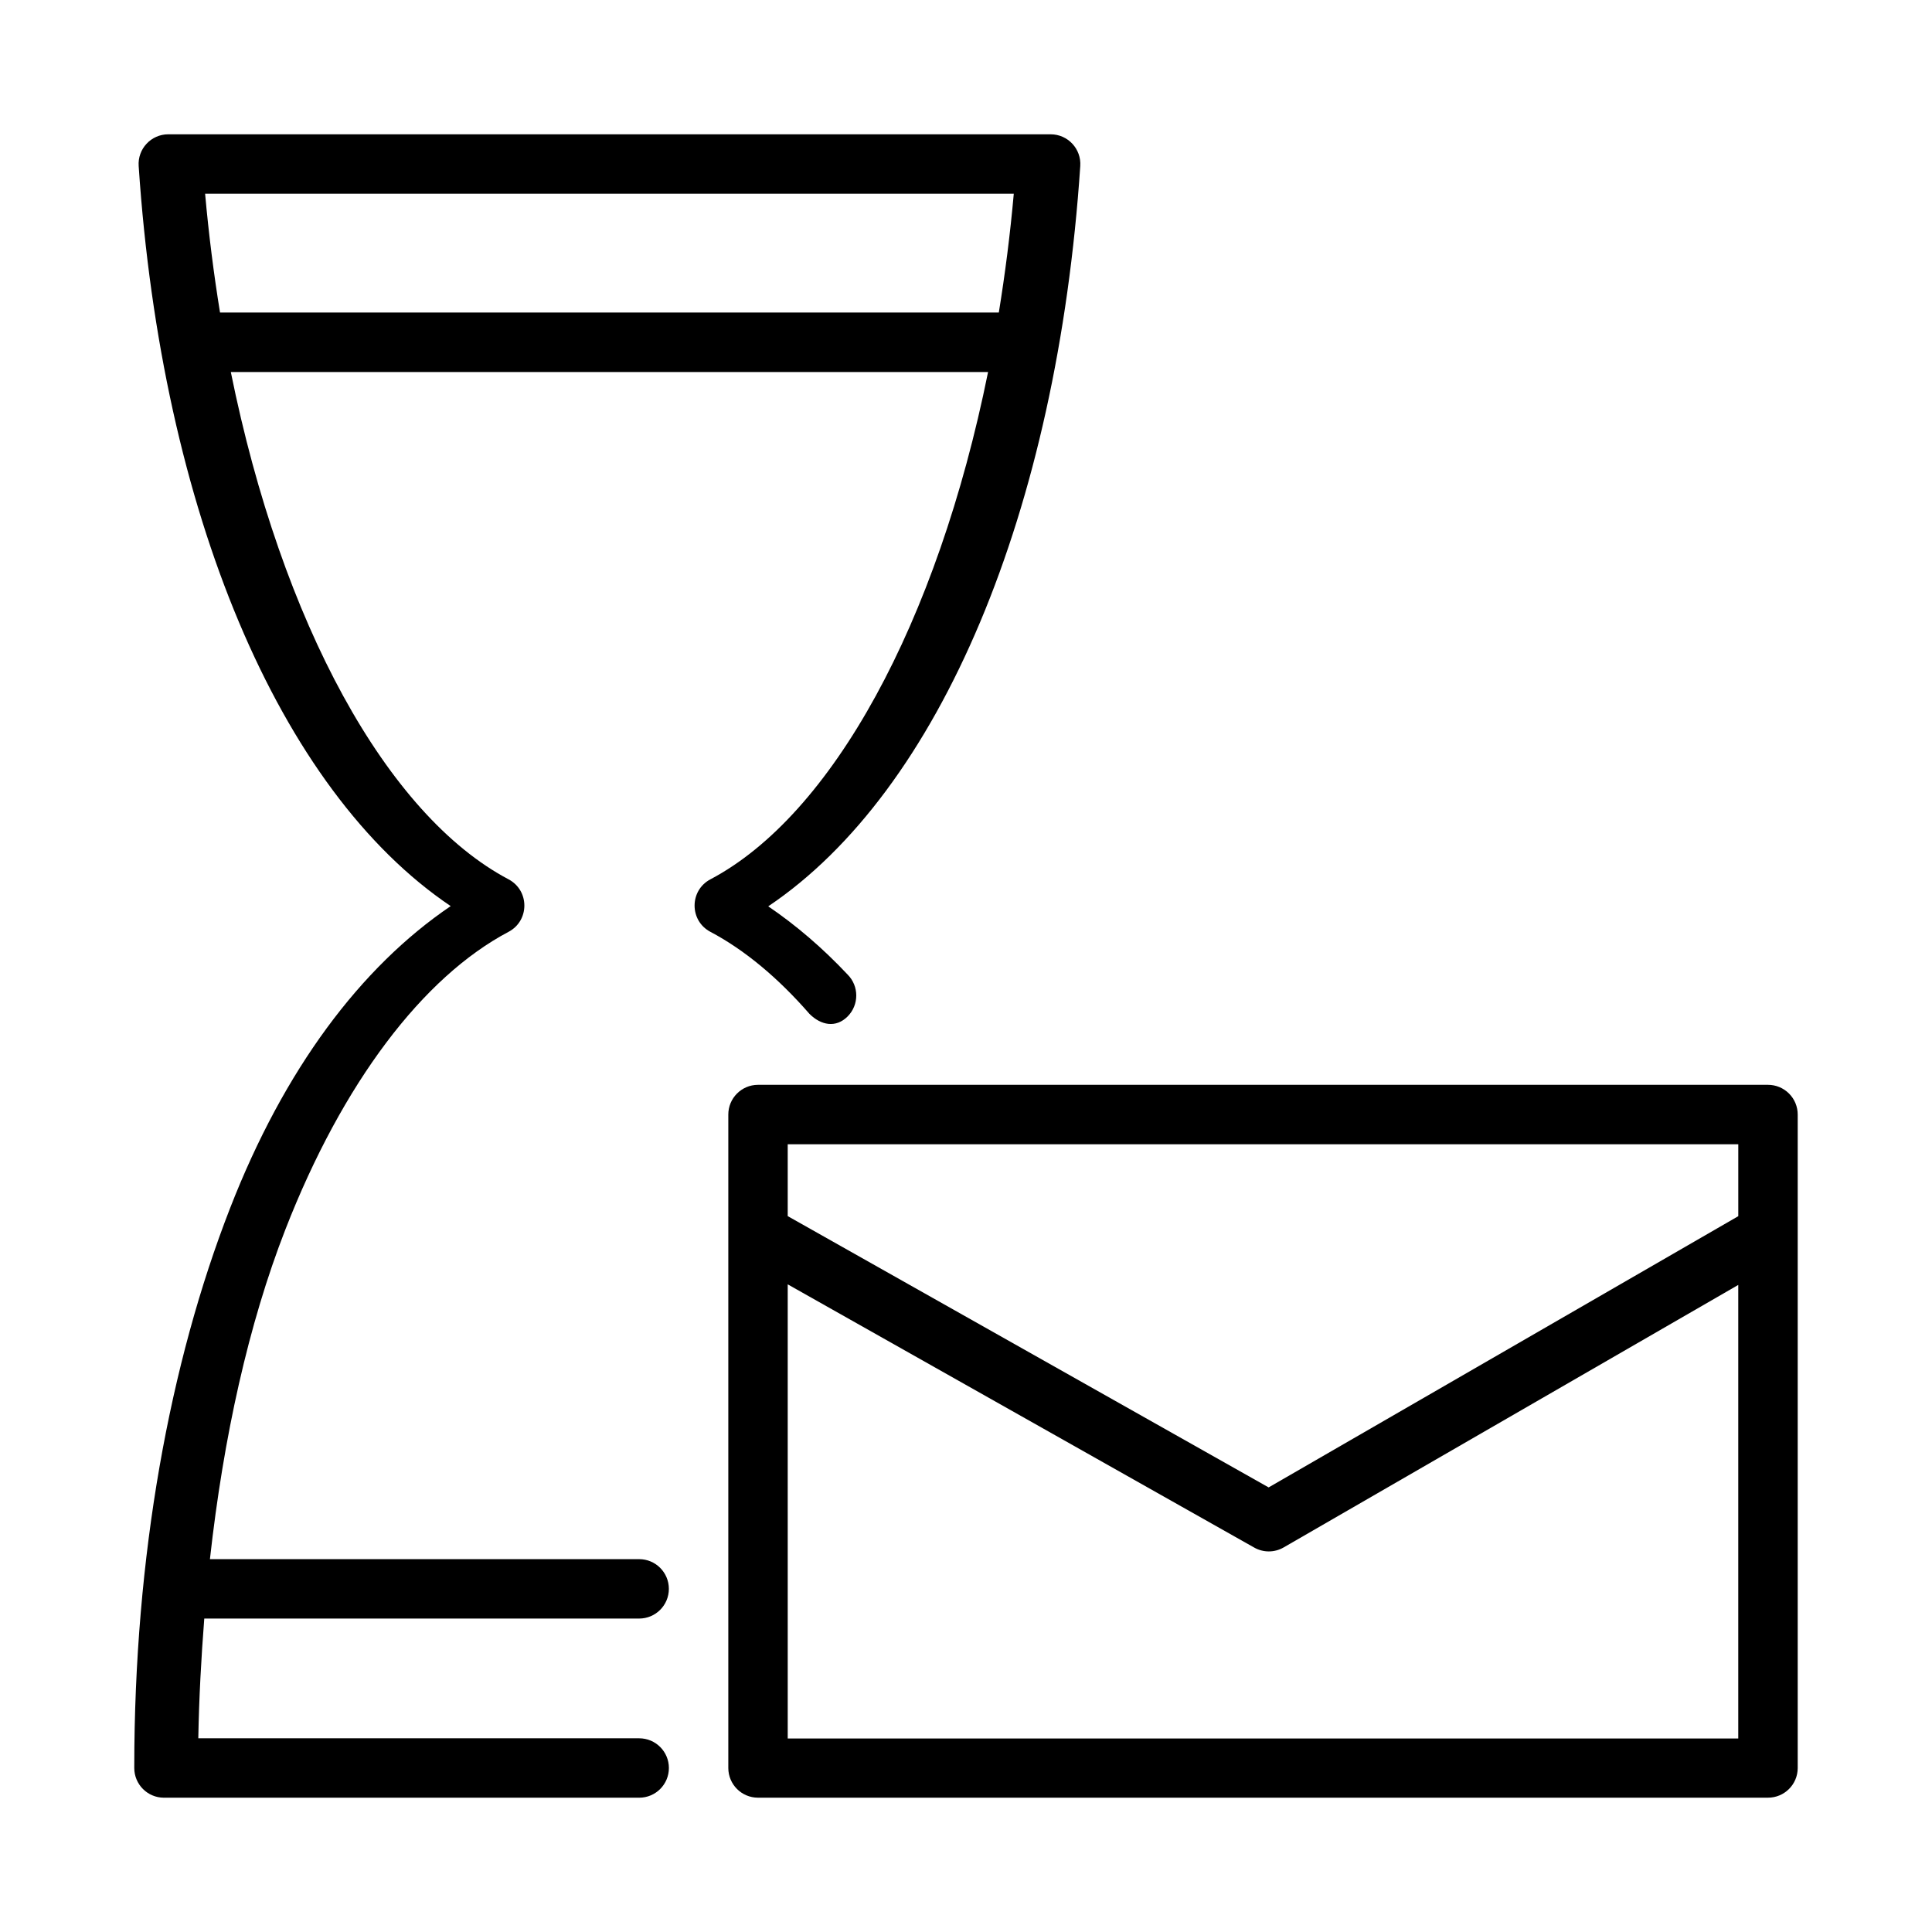 <?xml version="1.0" encoding="UTF-8"?>
<!-- Uploaded to: SVG Repo, www.svgrepo.com, Generator: SVG Repo Mixer Tools -->
<svg fill="#000000" width="800px" height="800px" version="1.1" viewBox="144 144 512 512" xmlns="http://www.w3.org/2000/svg">
 <g>
  <path d="m344.85 431.49c-4.348 0.02-7.856 3.559-7.84 7.906v173.17c0.016 4.324 3.516 7.824 7.84 7.84h267.66c4.348 0.016 7.887-3.492 7.902-7.84v-173.17c0.008-2.102-0.82-4.113-2.305-5.598s-3.5-2.316-5.598-2.309zm7.902 15.746h251.91v19.066l-124.46 71.879-127.45-71.895zm0 37.129 123.6 69.742c2.414 1.379 5.379 1.379 7.793 0l120.51-69.586v120.2l-251.9-0.004z"/>
  <path d="m188.59 179.59c-4.562 0.004-8.164 3.875-7.84 8.426 6.102 91.355 37.145 165.43 82.688 196.11-23.922 16.223-44.125 43.254-58.457 80.027-16.023 41.109-25.398 92.344-25.398 148.12v0.297c0.016 4.324 3.516 7.824 7.84 7.84h125.97c4.348 0 7.871-3.523 7.871-7.871 0-4.348-3.523-7.871-7.871-7.871h-116.84c0.195-10.766 0.77-21.336 1.582-31.734h115.25c4.348 0 7.871-3.523 7.871-7.871s-3.523-7.871-7.871-7.871l-113.75-0.004c3.602-32.434 10.242-62.344 19.988-87.344 15.164-38.91 36.461-66.918 59.164-78.906 5.566-2.961 5.566-10.938 0-13.898-32.254-17.027-60.137-67.836-73.617-134.45h200.68c-13.48 66.617-41.344 117.43-73.602 134.45-5.566 2.961-5.566 10.938 0 13.898 9.043 4.773 17.961 12.203 26.262 21.742 3.074 3.074 7.027 3.781 10.102 0.707s3.074-8.059 0-11.133c-6.602-7.012-13.652-13.066-21.02-18.066 45.574-30.652 76.582-104.78 82.688-196.17 0.32-4.551-3.281-8.422-7.84-8.426zm9.762 15.746h214.31c-0.957 10.781-2.312 21.281-3.965 31.488l-206.39-0.004c-1.656-10.207-2.992-20.707-3.953-31.488z"/>
 </g>
</svg>